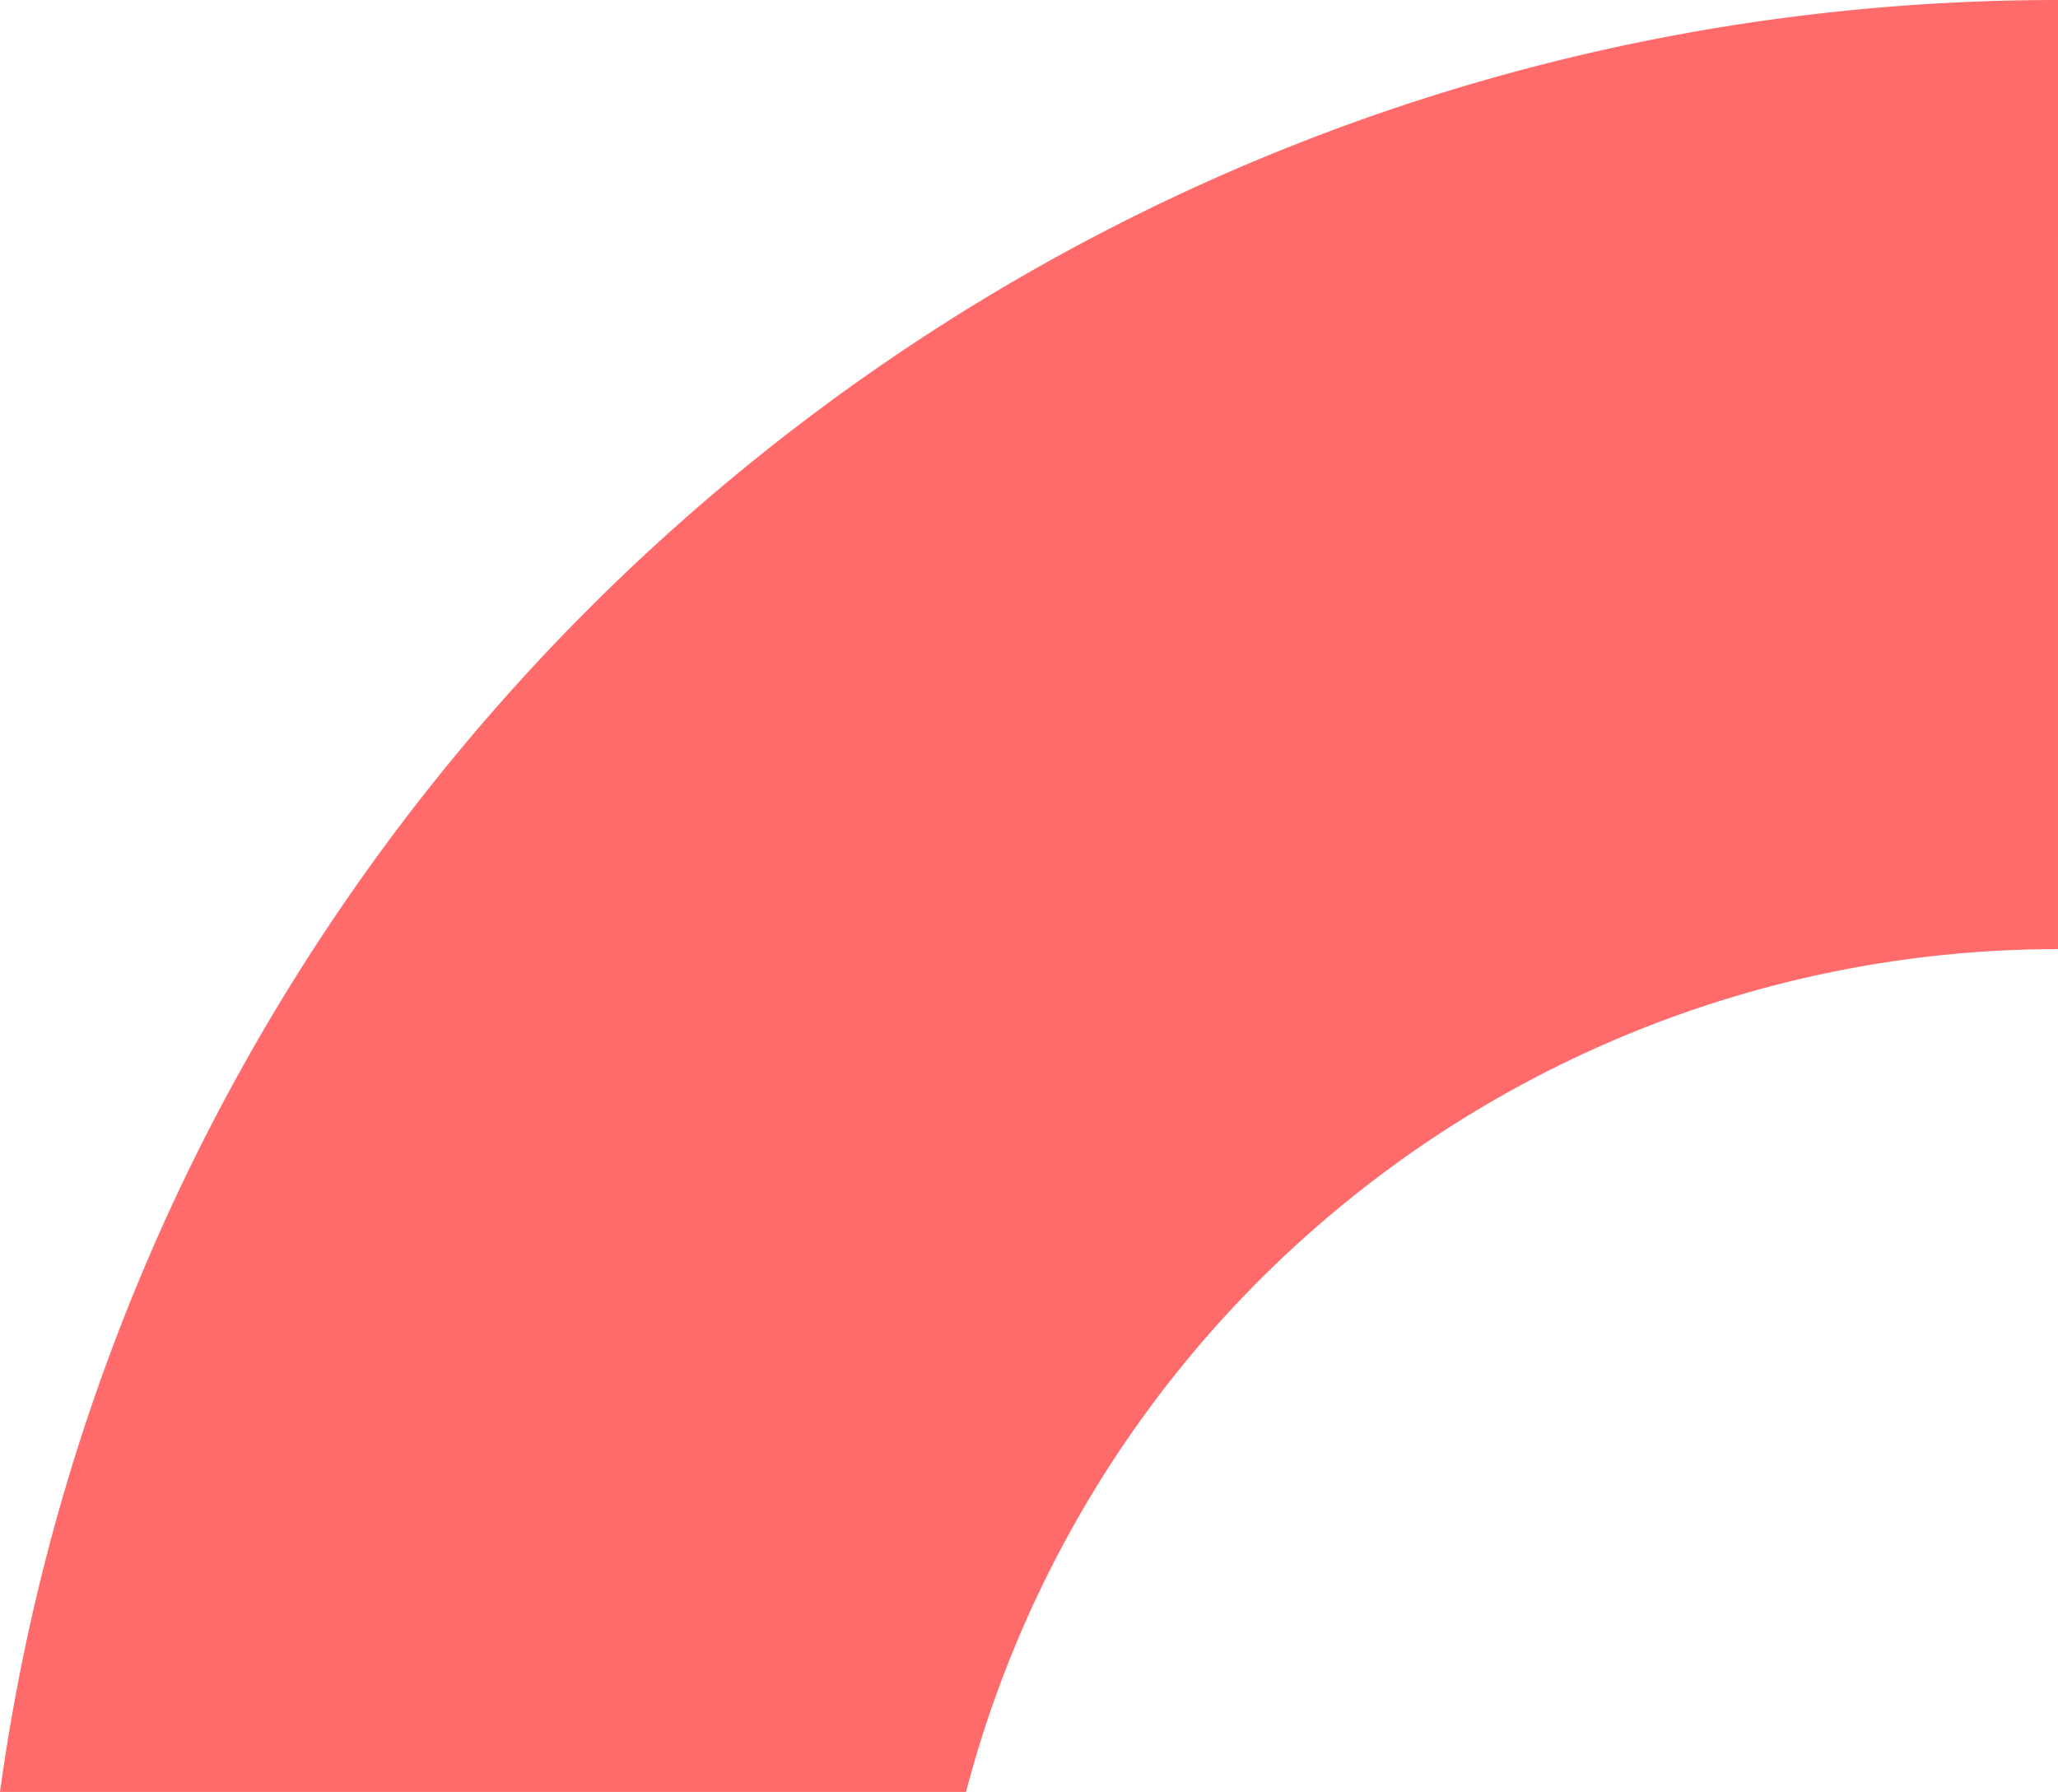 <svg xmlns="http://www.w3.org/2000/svg" width="320.288" height="278.899" viewBox="0 0 320.288 278.899"><path d="M6697.224,5027.158h0c-163.5,0-298.626,121.355-320.287,278.9H6527.28a175.691,175.691,0,0,1,169.943-131.18h0Z" transform="translate(-6376.936 -5027.158)" fill="#ff6b6b"/></svg>
